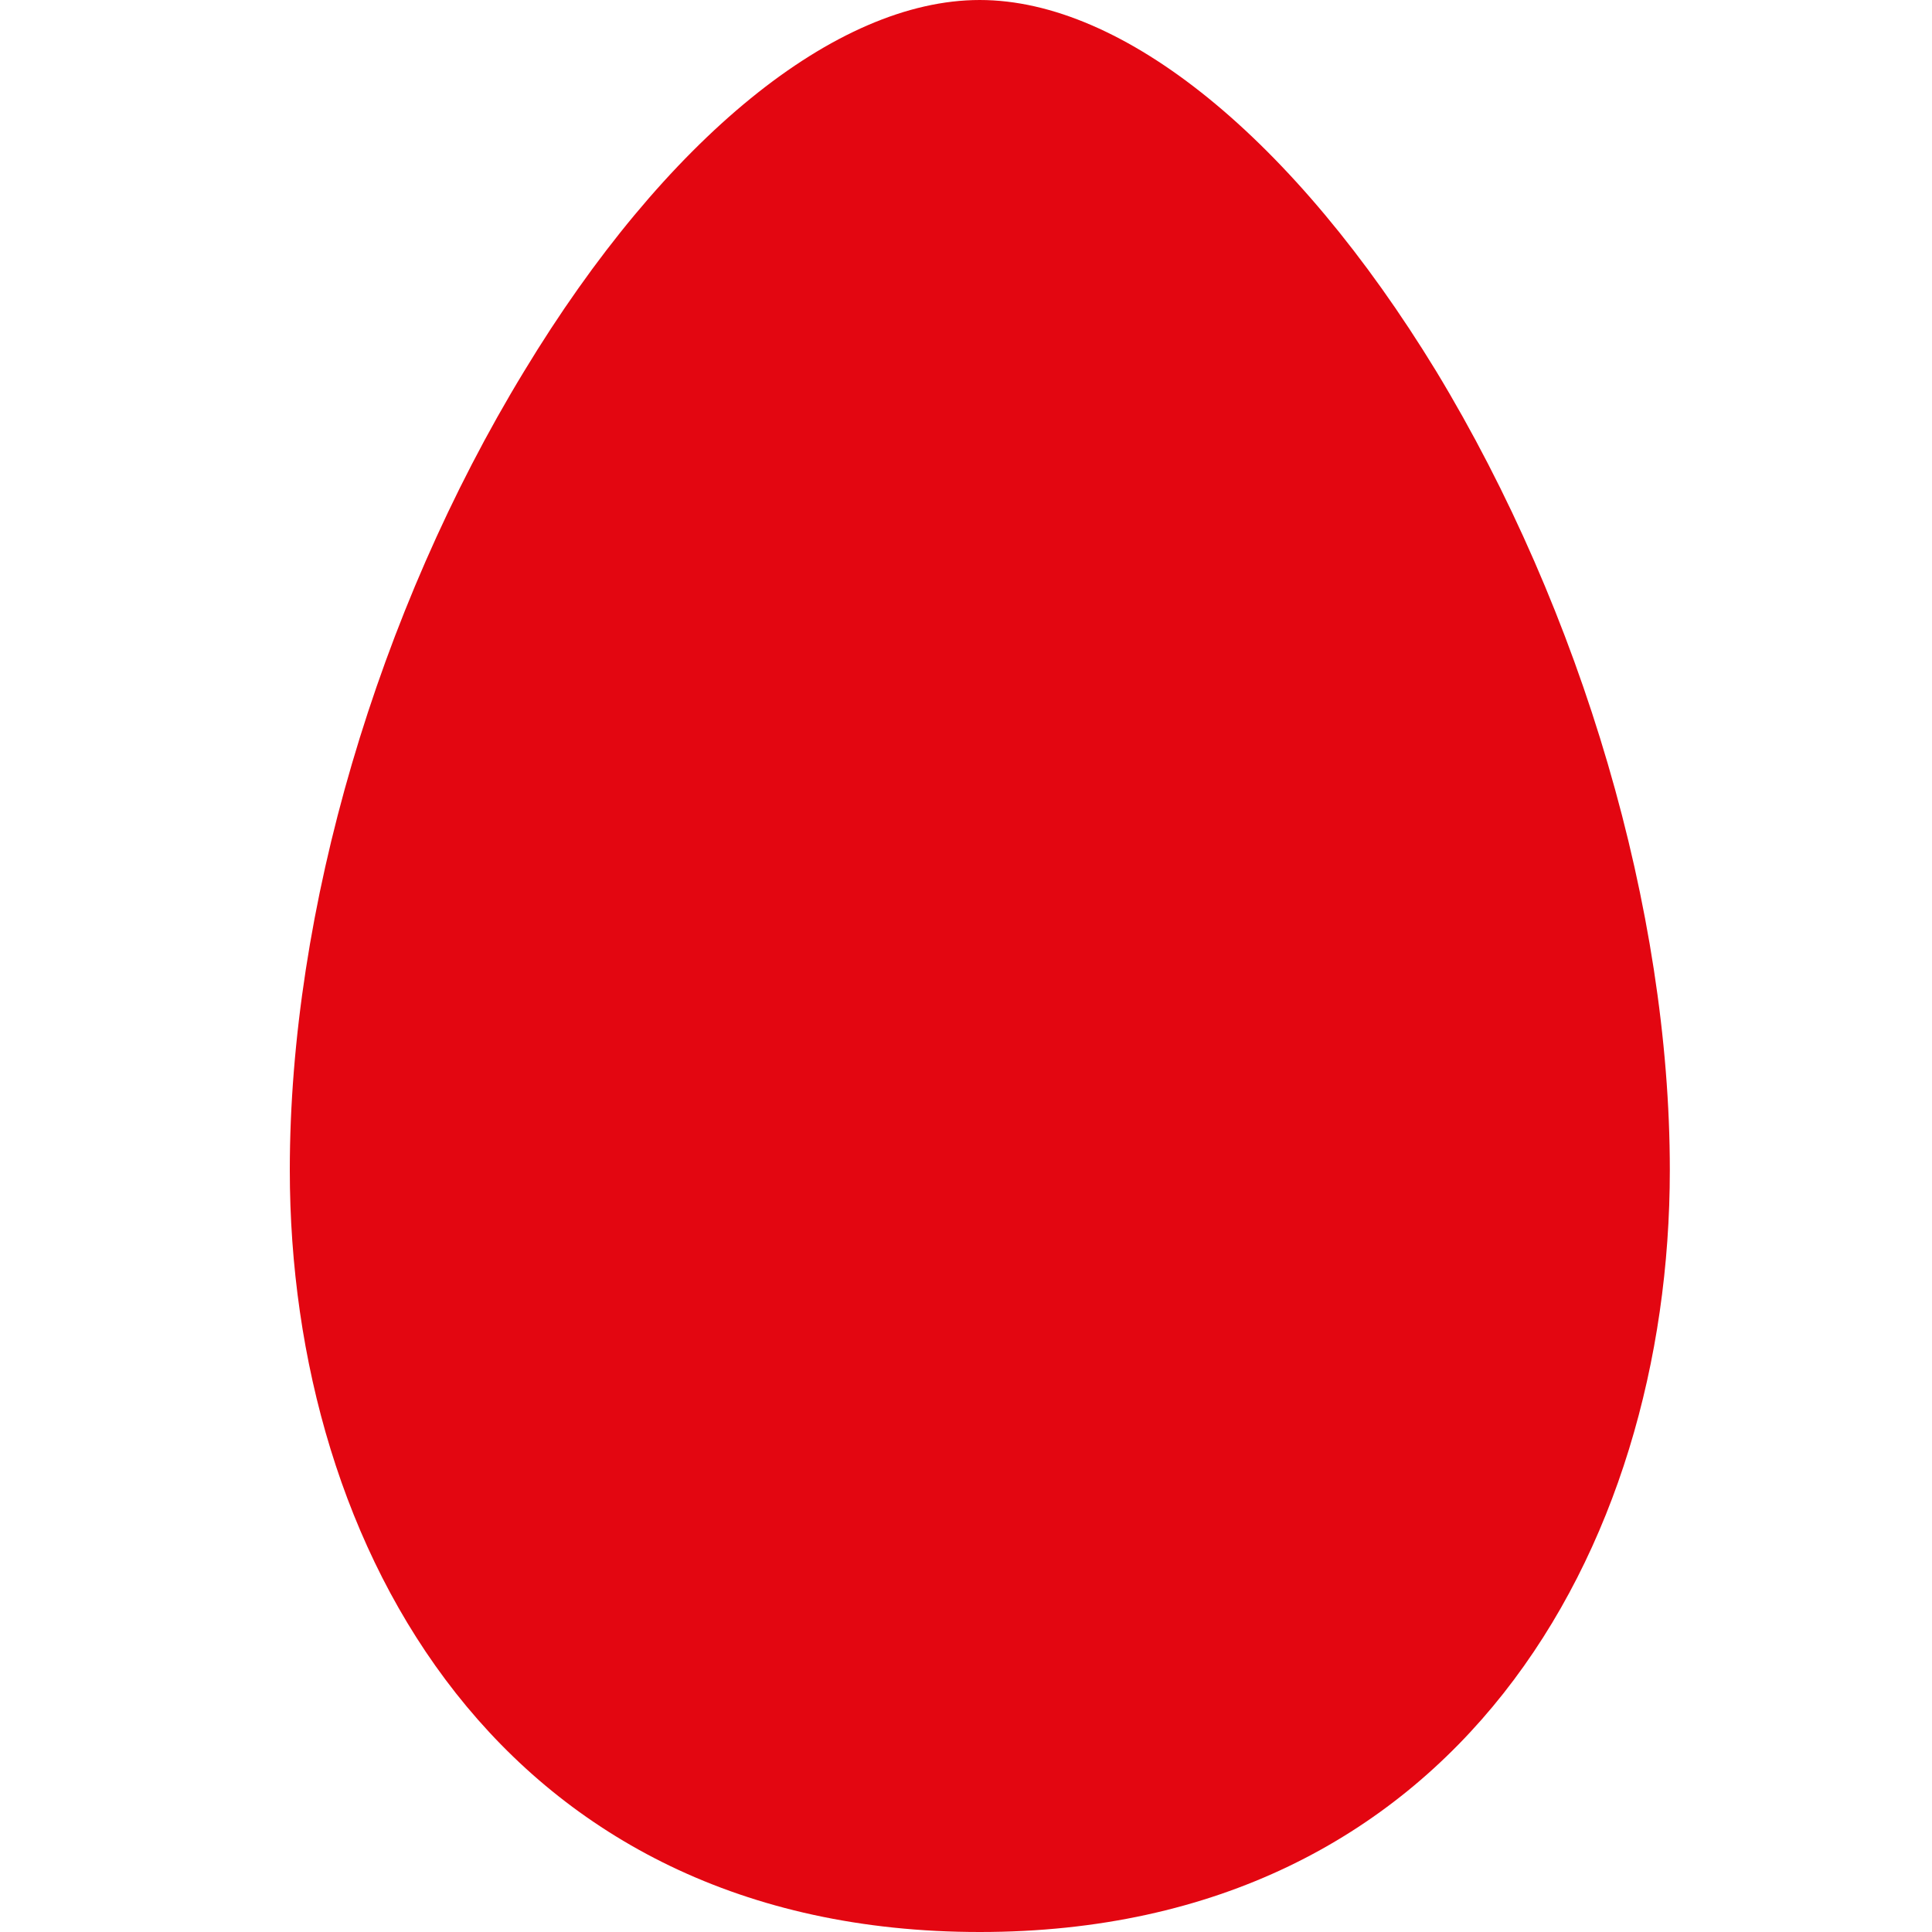 <svg width="40" height="40" fill="none" xmlns="http://www.w3.org/2000/svg"><path fill-rule="evenodd" clip-rule="evenodd" d="M6 24.223C6 32.078 10.41 40 20.286 40c9.867 0 14.286-7.922 14.286-15.777 0-5.367-1.813-11.546-4.837-16.537C26.793 2.866 23.259 0 20.285 0c-2.981 0-6.517 2.867-9.433 7.686C7.813 12.677 6 18.856 6 24.223z" fill="#E30611"/></svg>